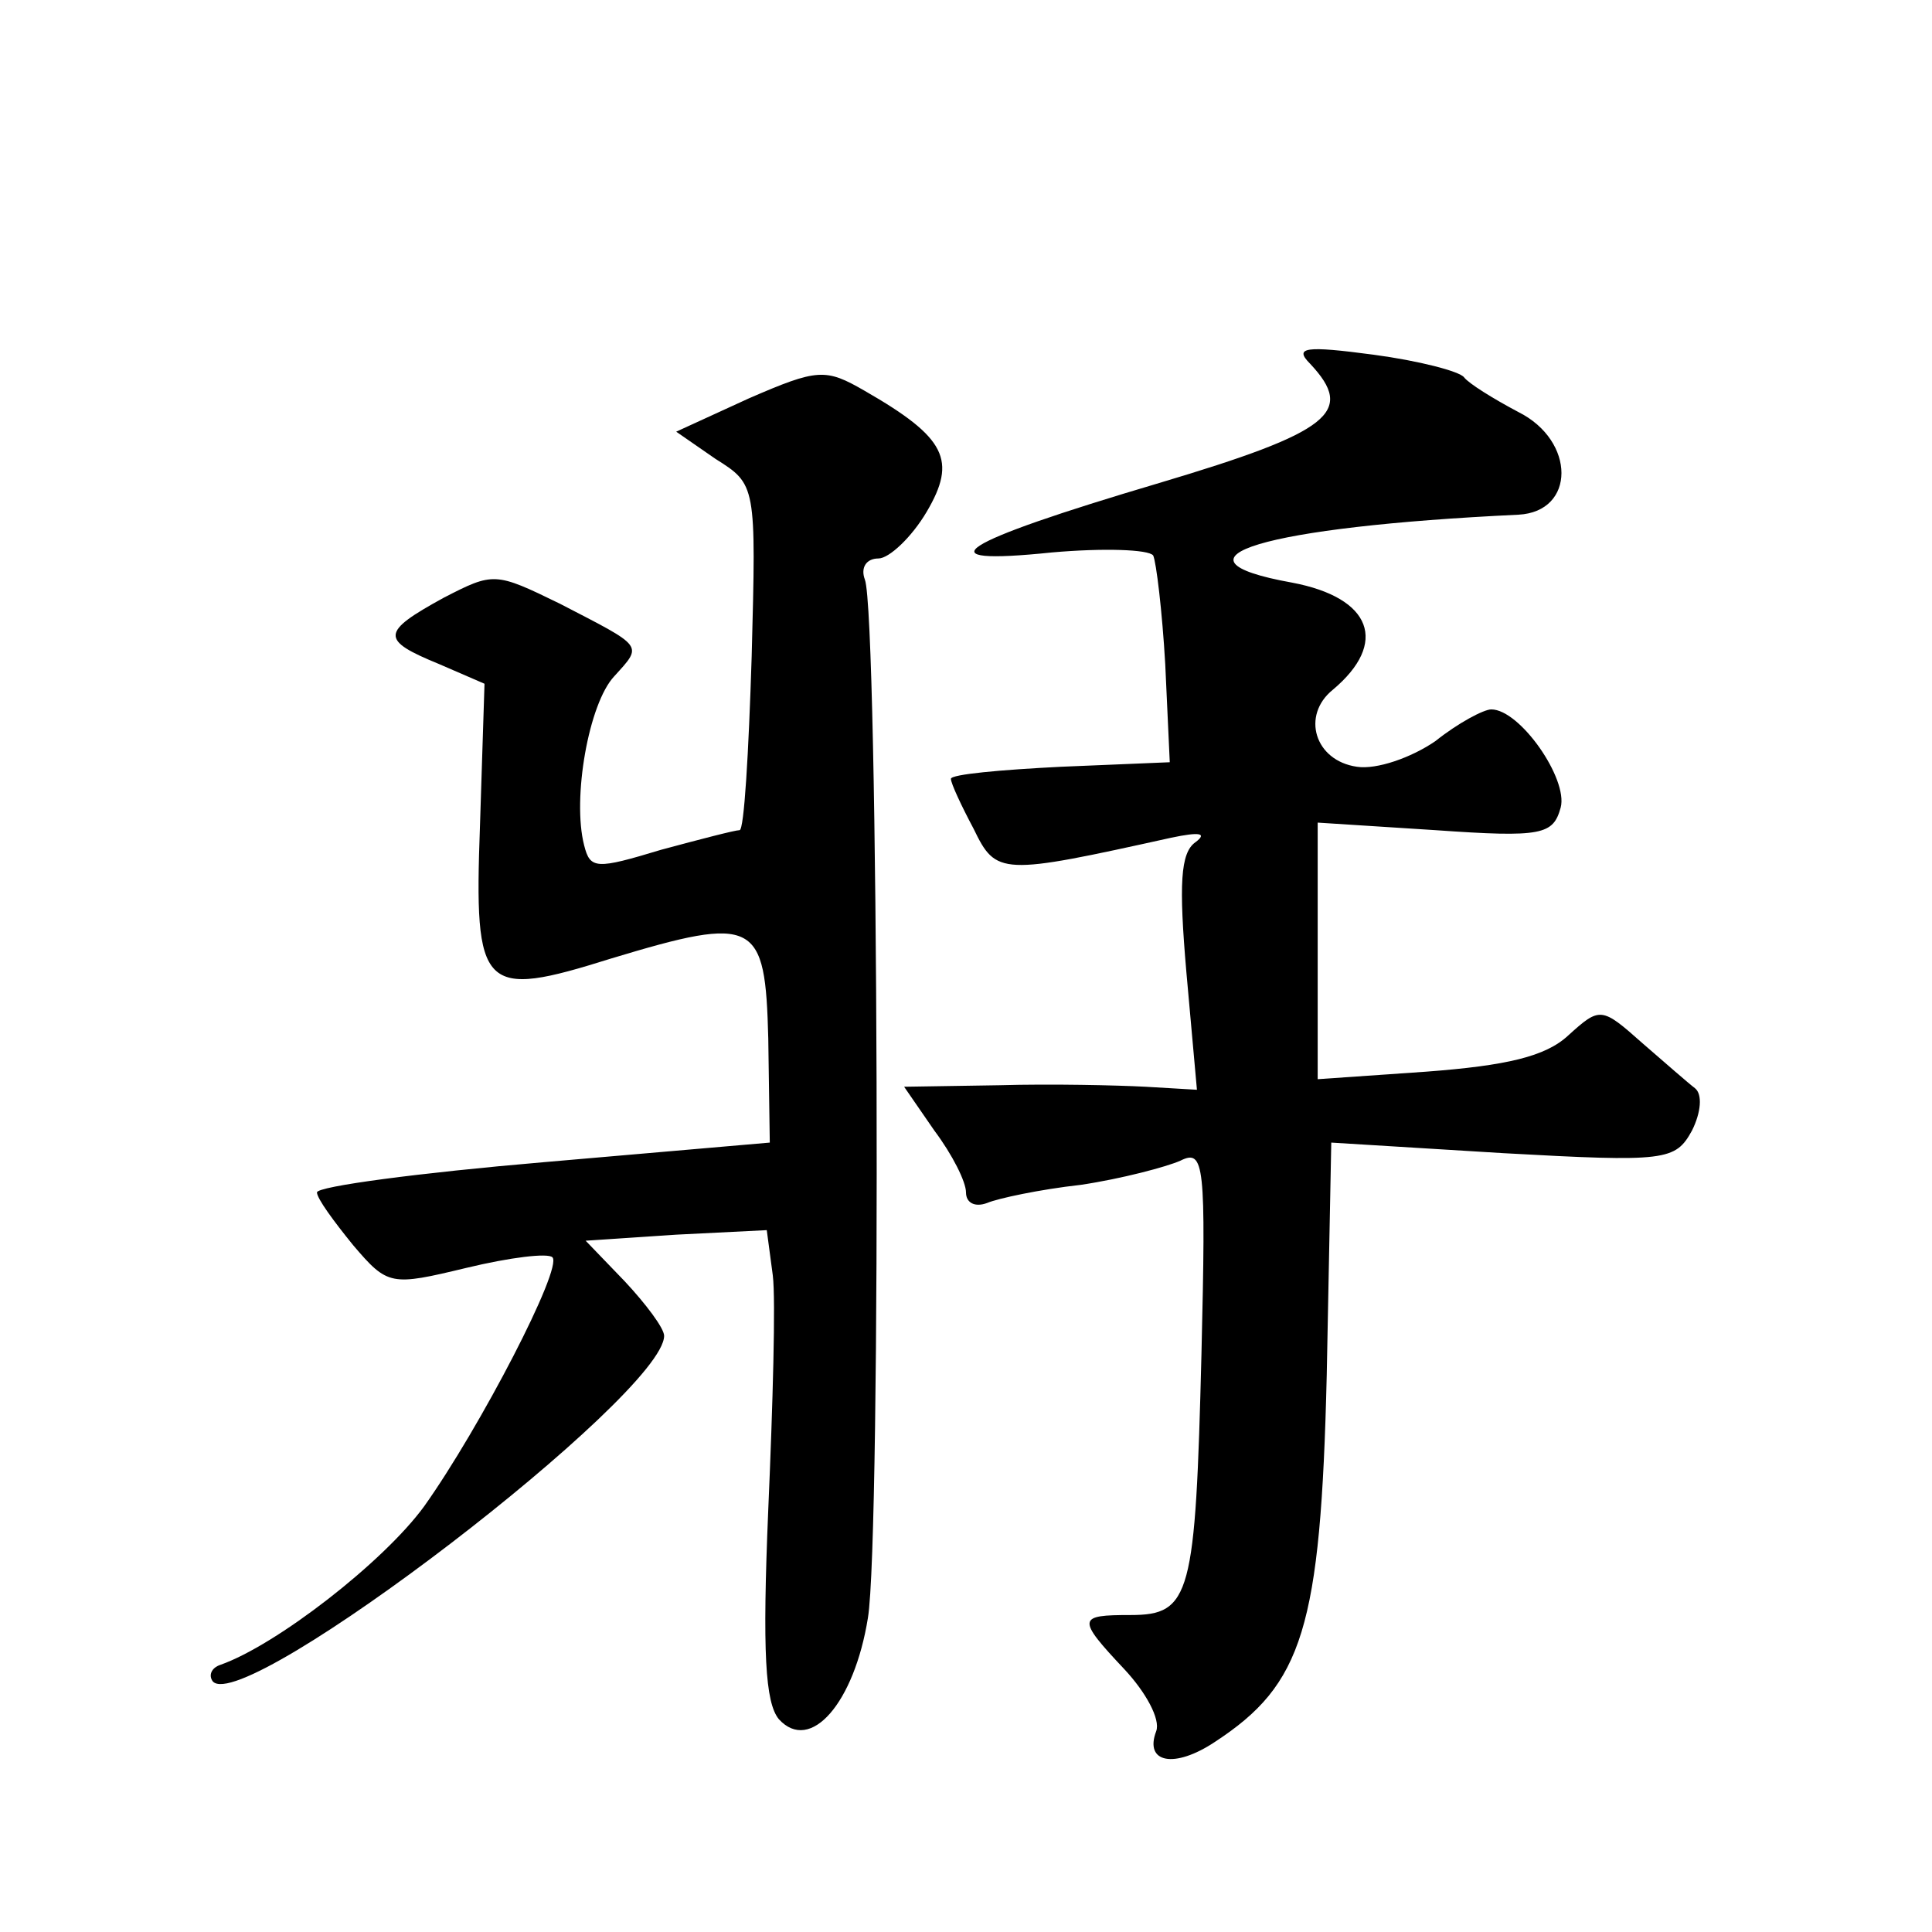 <?xml version="1.0" standalone="no"?>
<!DOCTYPE svg PUBLIC "-//W3C//DTD SVG 20010904//EN"
 "http://www.w3.org/TR/2001/REC-SVG-20010904/DTD/svg10.dtd">
<svg version="1.0" xmlns="http://www.w3.org/2000/svg"
 width="128pt" height="128pt" viewBox="0 0 128 128"
 preserveAspectRatio="xMidYMid meet">
<g transform="translate(0,128) scale(0.1,-0.1)"
fill="#0" stroke="none">
<path d="M868 1039 c30 -32 14 -45 -100 -79 -135 -40 -158 -55 -71 -46 34 3 64
2 67 -2 2 -4 6 -37 8 -72 l3 -65 -72 -3 c-40 -2 -73 -5 -73 -8 0 -3 7 -18 15 -33
15 -31 18 -31 131 -6 19 4 24 3 16 -3 -10 -7 -11 -28 -6 -86 l7 -78 -34 2 c-19
1 -62 2 -97 1 l-63 -1 20 -29 c12 -16 21 -34 21 -41 0 -7 6 -10 14 -7 7 3 35 9
62 12 27 4 57 12 66 16 16 8 17 -2 14 -128 -4 -160 -7 -173 -47 -173 -35 0 -36
-2 -4 -36 14 -15 24 -33 21 -41 -8 -21 12 -25 39 -7 58 38 70 75 74 243 l3 154
114 -7 c108 -6 114 -5 125 15 6 12 7 24 2 28 -4 3 -20 17 -35 30 -27 24 -28 24
-49 5 -15 -14 -41 -20 -94 -24 l-72 -5 0 85 0 85 78 -5 c71 -5 78 -3 83 15 5 19
-27 65 -46 65 -5 0 -22 -9 -37 -21 -16 -11 -39 -19 -52 -17 -28 4 -37 34 -16 51
37 31 26 61 -27 71 -89 16 -19 37 150 45 38 2 38 49 0 68 -17 9 -33 19 -36 23 -3
4 -30 11 -60 15 -45 6 -53 5 -42 -6z M496 1016 l-48 -22 26 -18 c27 -17 27 -17
24 -131 -2 -64 -5 -115 -8 -115 -3 0 -26 -6 -52 -13 -43 -13 -47 -13 -51 3 -8 31
3 94 20 112 19 21 20 19 -36 48 -43 21 -44 21 -77 4 -42 -23 -42 -28 -3 -44 l30
-13 -3 -94 c-4 -110 1 -115 87 -88 96 29 102 25 104 -53 l1 -69 -150 -13 c-82 -7
-150 -16 -150 -20 0 -4 11 -19 24 -35 23 -27 25 -27 75 -15 29 7 54 10 57 7 7 -7
-48 -113 -85 -165 -27 -37 -98 -92 -135 -105 -6 -2 -8 -7 -5 -11 21 -23 299 190
299 229 0 5 -12 21 -26 36 l-26 27 60 4 60 3 4 -30 c2 -16 0 -86 -3 -155 -4 -95
-2 -128 7 -139 21 -23 50 11 59 67 9 53 7 665 -2 688 -3 8 1 14 9 14 7 0 22 14
32 31 20 34 13 49 -41 80 -26 15 -31 15 -77 -5z"/>
</g>
</svg>

